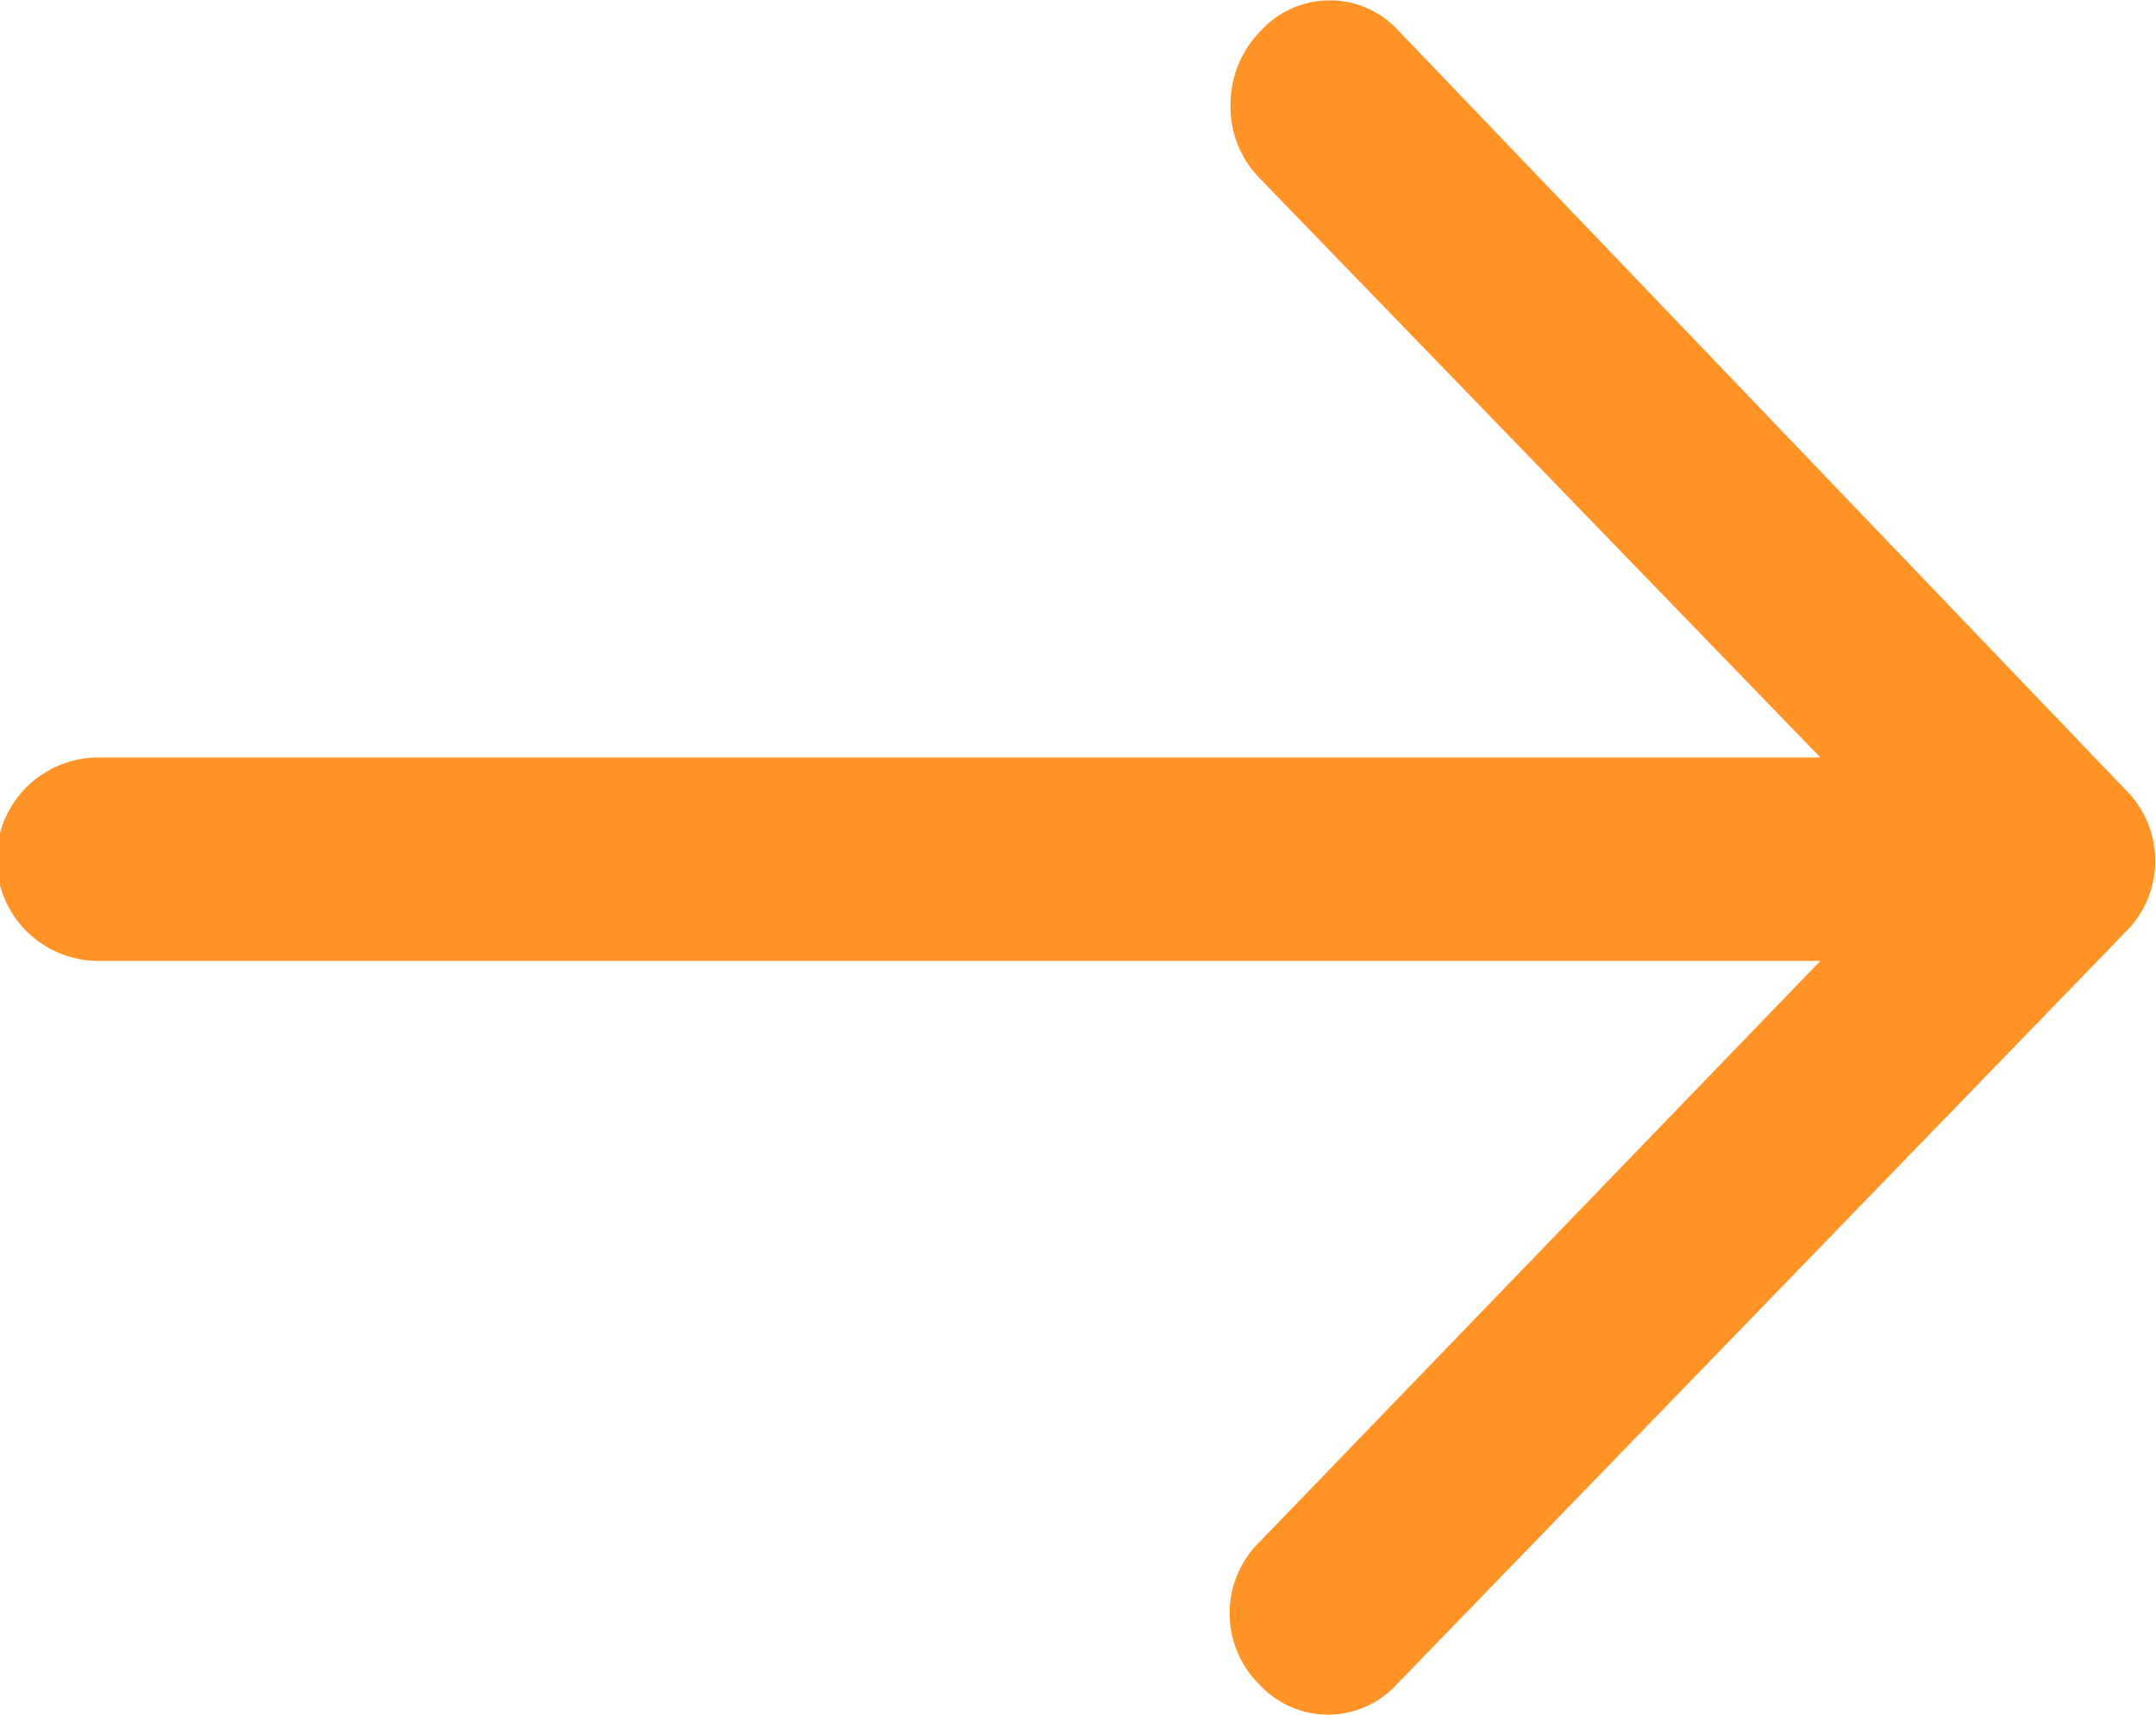 <svg xmlns="http://www.w3.org/2000/svg" viewBox="0 0 12.72 10.12"><defs><style>.cls-1{fill:#ff9326;}</style></defs><title>ico_fletxa_taronja</title><g id="Capa_2" data-name="Capa 2"><g id="Capa_1-2" data-name="Capa 1"><path class="cls-1" d="M7.26.63a.6.6,0,0,0,.17.42l3.31,3.42H.58a.6.6,0,0,0,0,1.2H10.74L7.43,9.1a.59.59,0,0,0,0,.84.55.55,0,0,0,.81,0l4.3-4.44a.59.59,0,0,0,0-.84L8.25.18a.55.55,0,0,0-.81,0A.62.62,0,0,0,7.26.63Z"/></g></g></svg>